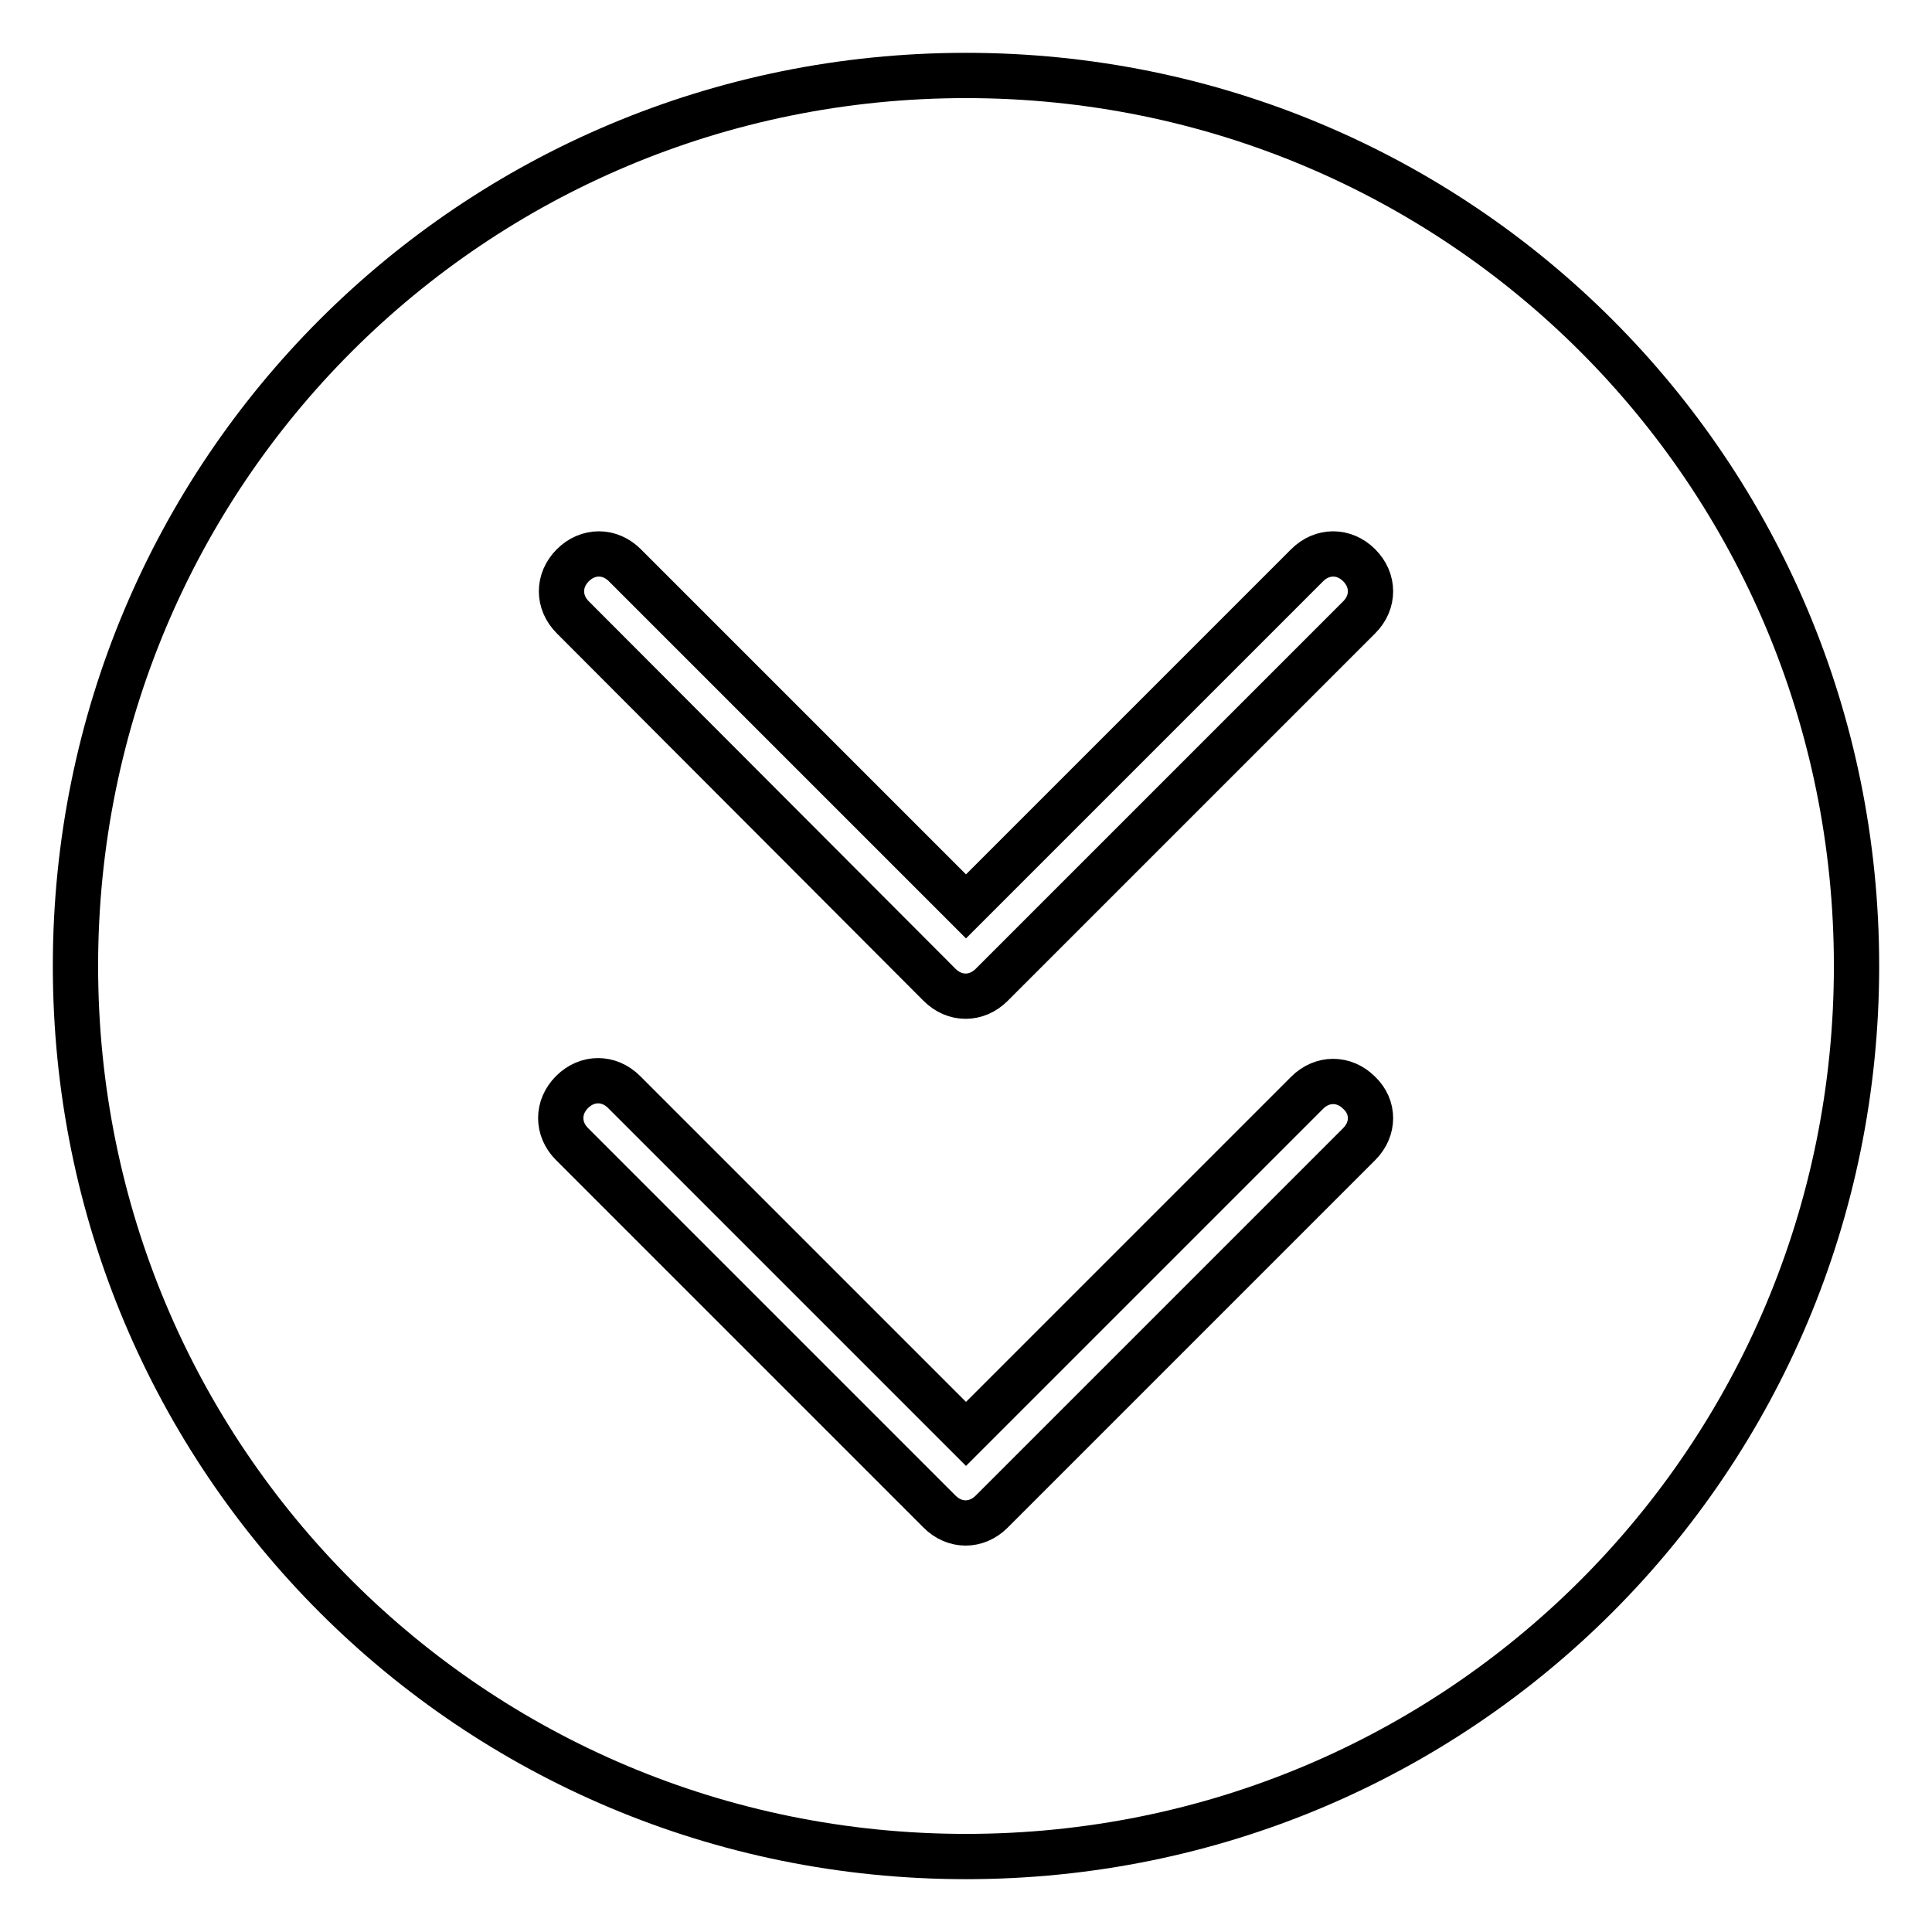 <?xml version="1.0" encoding="utf-8"?>
<!-- Svg Vector Icons : http://www.onlinewebfonts.com/icon -->
<!DOCTYPE svg PUBLIC "-//W3C//DTD SVG 1.1//EN" "http://www.w3.org/Graphics/SVG/1.1/DTD/svg11.dtd">
<svg version="1.1" xmlns="http://www.w3.org/2000/svg" xmlns:xlink="http://www.w3.org/1999/xlink" x="0px" y="0px" viewBox="0 0 256 256" enable-background="new 0 0 256 256" xml:space="preserve">
<g> <path stroke-width="6" fill-opacity="0" stroke="#000000"  d="M128,10C62.6,10,10,62.6,10,128c0,65.4,52.6,118,118,118s118-52.6,118-118C246,62.6,193.4,10,128,10z  M180.1,151.6l-48.7,48.7c-2,2-4.9,2-6.9,0l-48.7-48.7c-2-2-2-4.9,0-6.9c2-2,4.9-2,6.9,0L128,190l45.2-45.2c2-2,4.9-2,6.9,0 C182.1,146.7,182.1,149.6,180.1,151.6L180.1,151.6z M180.1,81.8l-48.7,48.7c-2,2-4.9,2-6.9,0L75.9,81.8c-2-2-2-4.9,0-6.9 c2-2,4.9-2,6.9,0l45.2,45.2l45.2-45.2c2-2,4.9-2,6.9,0C182.1,76.9,182.1,79.8,180.1,81.8L180.1,81.8z"/></g>
</svg>